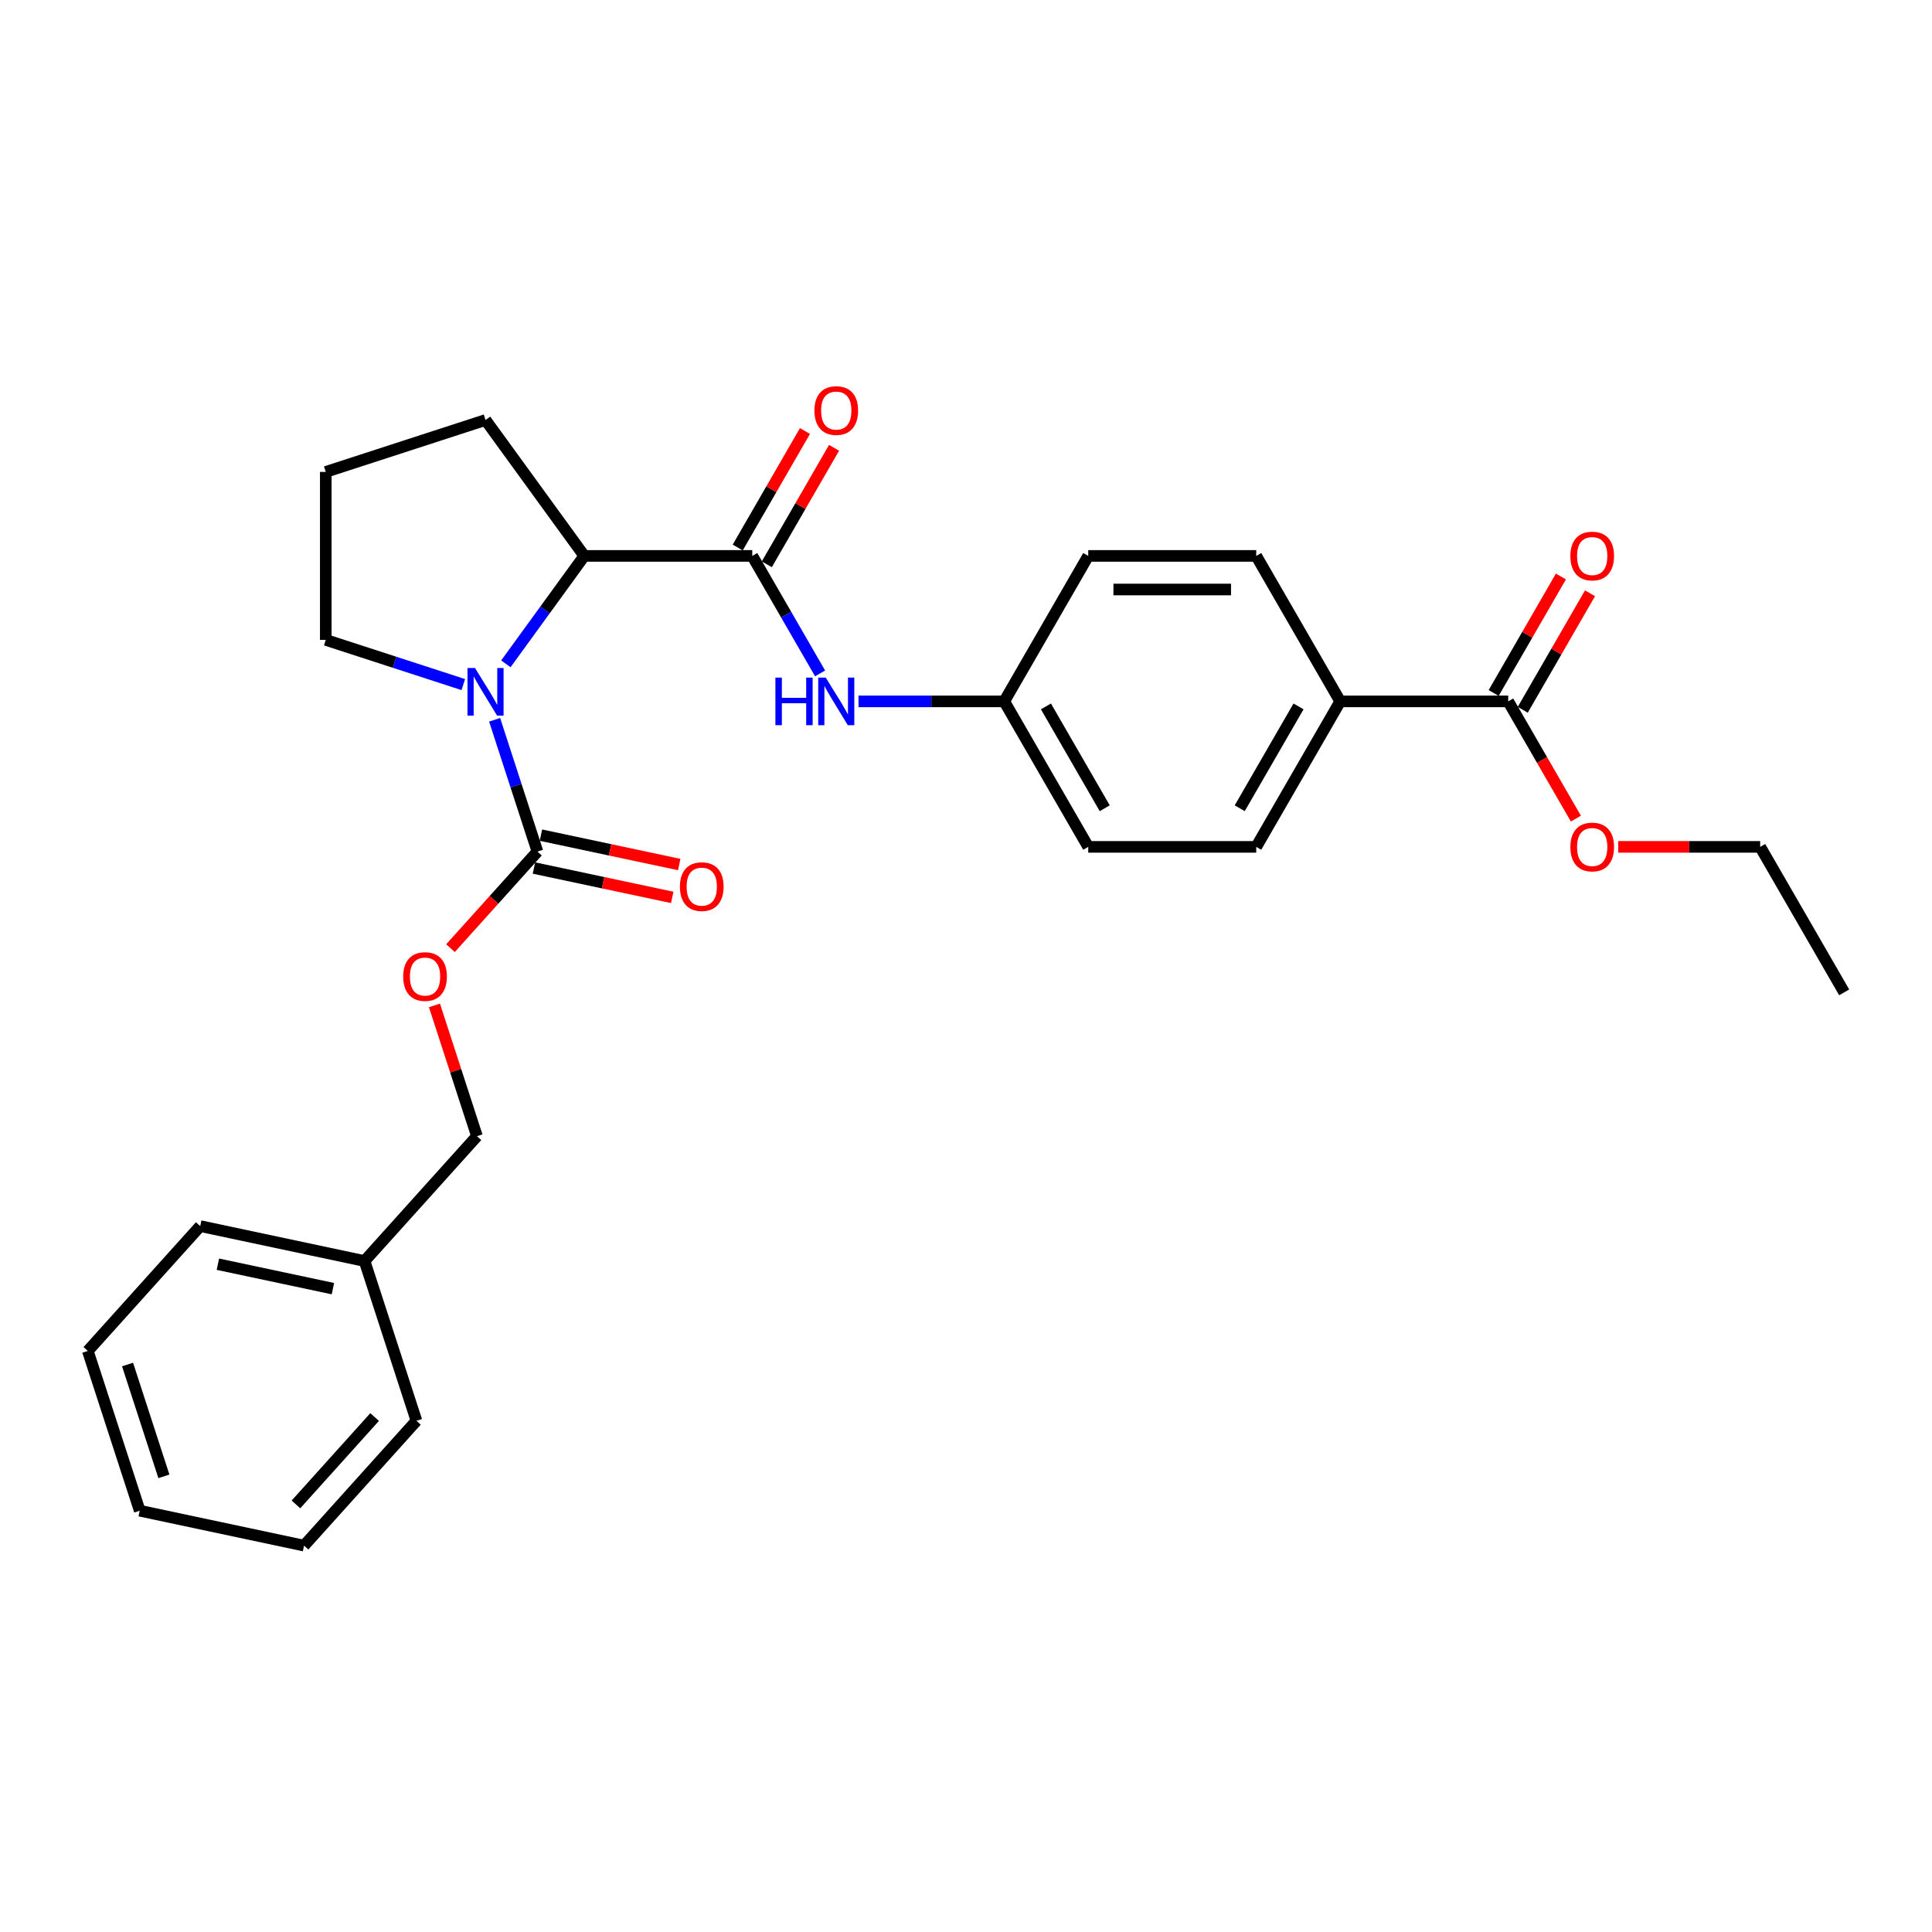 <?xml version='1.0' encoding='iso-8859-1'?>
<svg version='1.1' baseProfile='full'
              xmlns='http://www.w3.org/2000/svg'
                      xmlns:rdkit='http://www.rdkit.org/xml'
                      xmlns:xlink='http://www.w3.org/1999/xlink'
                  xml:space='preserve'
width='1000px' height='1000px' viewBox='0 0 1000 1000'>
<!-- END OF HEADER -->
<rect style='opacity:1.0;fill:#FFFFFF;stroke:none' width='1000' height='1000' x='0' y='0'> </rect>
<path class='bond-0' d='M 256.017,372.567 L 267.098,406.672' style='fill:none;fill-rule:evenodd;stroke:#0000FF;stroke-width:6px;stroke-linecap:butt;stroke-linejoin:miter;stroke-opacity:1' />
<path class='bond-0' d='M 267.098,406.672 L 278.179,440.776' style='fill:none;fill-rule:evenodd;stroke:#000000;stroke-width:6px;stroke-linecap:butt;stroke-linejoin:miter;stroke-opacity:1' />
<path class='bond-2' d='M 261.835,343.595 L 282.126,315.666' style='fill:none;fill-rule:evenodd;stroke:#0000FF;stroke-width:6px;stroke-linecap:butt;stroke-linejoin:miter;stroke-opacity:1' />
<path class='bond-2' d='M 282.126,315.666 L 302.418,287.737' style='fill:none;fill-rule:evenodd;stroke:#000000;stroke-width:6px;stroke-linecap:butt;stroke-linejoin:miter;stroke-opacity:1' />
<path class='bond-13' d='M 239.798,354.341 L 204.206,342.777' style='fill:none;fill-rule:evenodd;stroke:#0000FF;stroke-width:6px;stroke-linecap:butt;stroke-linejoin:miter;stroke-opacity:1' />
<path class='bond-13' d='M 204.206,342.777 L 168.615,331.212' style='fill:none;fill-rule:evenodd;stroke:#000000;stroke-width:6px;stroke-linecap:butt;stroke-linejoin:miter;stroke-opacity:1' />
<path class='bond-5' d='M 278.179,440.776 L 255.673,465.772' style='fill:none;fill-rule:evenodd;stroke:#000000;stroke-width:6px;stroke-linecap:butt;stroke-linejoin:miter;stroke-opacity:1' />
<path class='bond-5' d='M 255.673,465.772 L 233.166,490.768' style='fill:none;fill-rule:evenodd;stroke:#FF0000;stroke-width:6px;stroke-linecap:butt;stroke-linejoin:miter;stroke-opacity:1' />
<path class='bond-8' d='M 276.371,449.281 L 312.158,456.888' style='fill:none;fill-rule:evenodd;stroke:#000000;stroke-width:6px;stroke-linecap:butt;stroke-linejoin:miter;stroke-opacity:1' />
<path class='bond-8' d='M 312.158,456.888 L 347.944,464.494' style='fill:none;fill-rule:evenodd;stroke:#FF0000;stroke-width:6px;stroke-linecap:butt;stroke-linejoin:miter;stroke-opacity:1' />
<path class='bond-8' d='M 279.987,432.271 L 315.773,439.878' style='fill:none;fill-rule:evenodd;stroke:#000000;stroke-width:6px;stroke-linecap:butt;stroke-linejoin:miter;stroke-opacity:1' />
<path class='bond-8' d='M 315.773,439.878 L 351.56,447.484' style='fill:none;fill-rule:evenodd;stroke:#FF0000;stroke-width:6px;stroke-linecap:butt;stroke-linejoin:miter;stroke-opacity:1' />
<path class='bond-1' d='M 389.368,287.737 L 302.418,287.737' style='fill:none;fill-rule:evenodd;stroke:#000000;stroke-width:6px;stroke-linecap:butt;stroke-linejoin:miter;stroke-opacity:1' />
<path class='bond-3' d='M 389.368,287.737 L 406.924,318.145' style='fill:none;fill-rule:evenodd;stroke:#000000;stroke-width:6px;stroke-linecap:butt;stroke-linejoin:miter;stroke-opacity:1' />
<path class='bond-3' d='M 406.924,318.145 L 424.48,348.552' style='fill:none;fill-rule:evenodd;stroke:#0000FF;stroke-width:6px;stroke-linecap:butt;stroke-linejoin:miter;stroke-opacity:1' />
<path class='bond-7' d='M 396.898,292.085 L 414.304,261.938' style='fill:none;fill-rule:evenodd;stroke:#000000;stroke-width:6px;stroke-linecap:butt;stroke-linejoin:miter;stroke-opacity:1' />
<path class='bond-7' d='M 414.304,261.938 L 431.709,231.791' style='fill:none;fill-rule:evenodd;stroke:#FF0000;stroke-width:6px;stroke-linecap:butt;stroke-linejoin:miter;stroke-opacity:1' />
<path class='bond-7' d='M 381.838,283.39 L 399.243,253.243' style='fill:none;fill-rule:evenodd;stroke:#000000;stroke-width:6px;stroke-linecap:butt;stroke-linejoin:miter;stroke-opacity:1' />
<path class='bond-7' d='M 399.243,253.243 L 416.649,223.096' style='fill:none;fill-rule:evenodd;stroke:#FF0000;stroke-width:6px;stroke-linecap:butt;stroke-linejoin:miter;stroke-opacity:1' />
<path class='bond-18' d='M 302.418,287.737 L 251.31,217.393' style='fill:none;fill-rule:evenodd;stroke:#000000;stroke-width:6px;stroke-linecap:butt;stroke-linejoin:miter;stroke-opacity:1' />
<path class='bond-10' d='M 444.356,363.038 L 482.075,363.038' style='fill:none;fill-rule:evenodd;stroke:#0000FF;stroke-width:6px;stroke-linecap:butt;stroke-linejoin:miter;stroke-opacity:1' />
<path class='bond-10' d='M 482.075,363.038 L 519.794,363.038' style='fill:none;fill-rule:evenodd;stroke:#000000;stroke-width:6px;stroke-linecap:butt;stroke-linejoin:miter;stroke-opacity:1' />
<path class='bond-4' d='M 780.645,363.038 L 693.694,363.038' style='fill:none;fill-rule:evenodd;stroke:#000000;stroke-width:6px;stroke-linecap:butt;stroke-linejoin:miter;stroke-opacity:1' />
<path class='bond-9' d='M 788.175,367.386 L 805.58,337.239' style='fill:none;fill-rule:evenodd;stroke:#000000;stroke-width:6px;stroke-linecap:butt;stroke-linejoin:miter;stroke-opacity:1' />
<path class='bond-9' d='M 805.58,337.239 L 822.985,307.092' style='fill:none;fill-rule:evenodd;stroke:#FF0000;stroke-width:6px;stroke-linecap:butt;stroke-linejoin:miter;stroke-opacity:1' />
<path class='bond-9' d='M 773.115,358.691 L 790.52,328.544' style='fill:none;fill-rule:evenodd;stroke:#000000;stroke-width:6px;stroke-linecap:butt;stroke-linejoin:miter;stroke-opacity:1' />
<path class='bond-9' d='M 790.52,328.544 L 807.925,298.397' style='fill:none;fill-rule:evenodd;stroke:#FF0000;stroke-width:6px;stroke-linecap:butt;stroke-linejoin:miter;stroke-opacity:1' />
<path class='bond-15' d='M 780.645,363.038 L 798.161,393.376' style='fill:none;fill-rule:evenodd;stroke:#000000;stroke-width:6px;stroke-linecap:butt;stroke-linejoin:miter;stroke-opacity:1' />
<path class='bond-15' d='M 798.161,393.376 L 815.676,423.714' style='fill:none;fill-rule:evenodd;stroke:#FF0000;stroke-width:6px;stroke-linecap:butt;stroke-linejoin:miter;stroke-opacity:1' />
<path class='bond-14' d='M 224.874,520.4 L 235.871,554.244' style='fill:none;fill-rule:evenodd;stroke:#FF0000;stroke-width:6px;stroke-linecap:butt;stroke-linejoin:miter;stroke-opacity:1' />
<path class='bond-14' d='M 235.871,554.244 L 246.867,588.087' style='fill:none;fill-rule:evenodd;stroke:#000000;stroke-width:6px;stroke-linecap:butt;stroke-linejoin:miter;stroke-opacity:1' />
<path class='bond-6' d='M 693.694,363.038 L 650.219,438.339' style='fill:none;fill-rule:evenodd;stroke:#000000;stroke-width:6px;stroke-linecap:butt;stroke-linejoin:miter;stroke-opacity:1' />
<path class='bond-6' d='M 672.113,365.638 L 641.68,418.349' style='fill:none;fill-rule:evenodd;stroke:#000000;stroke-width:6px;stroke-linecap:butt;stroke-linejoin:miter;stroke-opacity:1' />
<path class='bond-29' d='M 693.694,363.038 L 650.219,287.737' style='fill:none;fill-rule:evenodd;stroke:#000000;stroke-width:6px;stroke-linecap:butt;stroke-linejoin:miter;stroke-opacity:1' />
<path class='bond-16' d='M 519.794,363.038 L 563.269,287.737' style='fill:none;fill-rule:evenodd;stroke:#000000;stroke-width:6px;stroke-linecap:butt;stroke-linejoin:miter;stroke-opacity:1' />
<path class='bond-17' d='M 519.794,363.038 L 563.269,438.339' style='fill:none;fill-rule:evenodd;stroke:#000000;stroke-width:6px;stroke-linecap:butt;stroke-linejoin:miter;stroke-opacity:1' />
<path class='bond-17' d='M 541.375,365.638 L 571.808,418.349' style='fill:none;fill-rule:evenodd;stroke:#000000;stroke-width:6px;stroke-linecap:butt;stroke-linejoin:miter;stroke-opacity:1' />
<path class='bond-11' d='M 650.219,438.339 L 563.269,438.339' style='fill:none;fill-rule:evenodd;stroke:#000000;stroke-width:6px;stroke-linecap:butt;stroke-linejoin:miter;stroke-opacity:1' />
<path class='bond-12' d='M 650.219,287.737 L 563.269,287.737' style='fill:none;fill-rule:evenodd;stroke:#000000;stroke-width:6px;stroke-linecap:butt;stroke-linejoin:miter;stroke-opacity:1' />
<path class='bond-12' d='M 637.177,305.127 L 576.312,305.127' style='fill:none;fill-rule:evenodd;stroke:#000000;stroke-width:6px;stroke-linecap:butt;stroke-linejoin:miter;stroke-opacity:1' />
<path class='bond-20' d='M 168.615,331.212 L 168.615,244.262' style='fill:none;fill-rule:evenodd;stroke:#000000;stroke-width:6px;stroke-linecap:butt;stroke-linejoin:miter;stroke-opacity:1' />
<path class='bond-19' d='M 246.867,588.087 L 188.686,652.704' style='fill:none;fill-rule:evenodd;stroke:#000000;stroke-width:6px;stroke-linecap:butt;stroke-linejoin:miter;stroke-opacity:1' />
<path class='bond-21' d='M 837.597,438.339 L 874.334,438.339' style='fill:none;fill-rule:evenodd;stroke:#FF0000;stroke-width:6px;stroke-linecap:butt;stroke-linejoin:miter;stroke-opacity:1' />
<path class='bond-21' d='M 874.334,438.339 L 911.07,438.339' style='fill:none;fill-rule:evenodd;stroke:#000000;stroke-width:6px;stroke-linecap:butt;stroke-linejoin:miter;stroke-opacity:1' />
<path class='bond-28' d='M 251.31,217.393 L 168.615,244.262' style='fill:none;fill-rule:evenodd;stroke:#000000;stroke-width:6px;stroke-linecap:butt;stroke-linejoin:miter;stroke-opacity:1' />
<path class='bond-22' d='M 188.686,652.704 L 103.636,634.626' style='fill:none;fill-rule:evenodd;stroke:#000000;stroke-width:6px;stroke-linecap:butt;stroke-linejoin:miter;stroke-opacity:1' />
<path class='bond-22' d='M 172.313,667.002 L 112.778,654.348' style='fill:none;fill-rule:evenodd;stroke:#000000;stroke-width:6px;stroke-linecap:butt;stroke-linejoin:miter;stroke-opacity:1' />
<path class='bond-23' d='M 188.686,652.704 L 215.555,735.399' style='fill:none;fill-rule:evenodd;stroke:#000000;stroke-width:6px;stroke-linecap:butt;stroke-linejoin:miter;stroke-opacity:1' />
<path class='bond-24' d='M 911.07,438.339 L 954.545,513.641' style='fill:none;fill-rule:evenodd;stroke:#000000;stroke-width:6px;stroke-linecap:butt;stroke-linejoin:miter;stroke-opacity:1' />
<path class='bond-26' d='M 103.636,634.626 L 45.455,699.243' style='fill:none;fill-rule:evenodd;stroke:#000000;stroke-width:6px;stroke-linecap:butt;stroke-linejoin:miter;stroke-opacity:1' />
<path class='bond-25' d='M 215.555,735.399 L 157.374,800.015' style='fill:none;fill-rule:evenodd;stroke:#000000;stroke-width:6px;stroke-linecap:butt;stroke-linejoin:miter;stroke-opacity:1' />
<path class='bond-25' d='M 193.905,733.455 L 153.178,778.687' style='fill:none;fill-rule:evenodd;stroke:#000000;stroke-width:6px;stroke-linecap:butt;stroke-linejoin:miter;stroke-opacity:1' />
<path class='bond-27' d='M 157.374,800.015 L 72.324,781.937' style='fill:none;fill-rule:evenodd;stroke:#000000;stroke-width:6px;stroke-linecap:butt;stroke-linejoin:miter;stroke-opacity:1' />
<path class='bond-30' d='M 45.455,699.243 L 72.324,781.937' style='fill:none;fill-rule:evenodd;stroke:#000000;stroke-width:6px;stroke-linecap:butt;stroke-linejoin:miter;stroke-opacity:1' />
<path class='bond-30' d='M 66.024,706.273 L 84.832,764.159' style='fill:none;fill-rule:evenodd;stroke:#000000;stroke-width:6px;stroke-linecap:butt;stroke-linejoin:miter;stroke-opacity:1' />
<path  class='atom-0' d='M 245.867 345.769
L 253.936 358.812
Q 254.736 360.099, 256.023 362.429
Q 257.309 364.759, 257.379 364.898
L 257.379 345.769
L 260.648 345.769
L 260.648 370.394
L 257.275 370.394
L 248.614 356.134
Q 247.606 354.464, 246.528 352.551
Q 245.484 350.638, 245.171 350.047
L 245.171 370.394
L 241.971 370.394
L 241.971 345.769
L 245.867 345.769
' fill='#0000FF'/>
<path  class='atom-4' d='M 401.35 350.726
L 404.689 350.726
L 404.689 361.195
L 417.279 361.195
L 417.279 350.726
L 420.618 350.726
L 420.618 375.35
L 417.279 375.35
L 417.279 363.977
L 404.689 363.977
L 404.689 375.35
L 401.35 375.35
L 401.35 350.726
' fill='#0000FF'/>
<path  class='atom-4' d='M 427.4 350.726
L 435.469 363.769
Q 436.269 365.055, 437.556 367.386
Q 438.843 369.716, 438.913 369.855
L 438.913 350.726
L 442.182 350.726
L 442.182 375.35
L 438.808 375.35
L 430.148 361.091
Q 429.139 359.421, 428.061 357.508
Q 427.018 355.595, 426.705 355.004
L 426.705 375.35
L 423.505 375.35
L 423.505 350.726
L 427.4 350.726
' fill='#0000FF'/>
<path  class='atom-6' d='M 208.694 505.462
Q 208.694 499.55, 211.616 496.246
Q 214.537 492.941, 219.998 492.941
Q 225.458 492.941, 228.38 496.246
Q 231.301 499.55, 231.301 505.462
Q 231.301 511.444, 228.345 514.853
Q 225.389 518.227, 219.998 518.227
Q 214.572 518.227, 211.616 514.853
Q 208.694 511.479, 208.694 505.462
M 219.998 515.444
Q 223.754 515.444, 225.771 512.94
Q 227.823 510.401, 227.823 505.462
Q 227.823 500.628, 225.771 498.193
Q 223.754 495.724, 219.998 495.724
Q 216.242 495.724, 214.19 498.158
Q 212.172 500.593, 212.172 505.462
Q 212.172 510.436, 214.19 512.94
Q 216.242 515.444, 219.998 515.444
' fill='#FF0000'/>
<path  class='atom-8' d='M 421.54 212.505
Q 421.54 206.593, 424.462 203.289
Q 427.383 199.985, 432.844 199.985
Q 438.304 199.985, 441.226 203.289
Q 444.147 206.593, 444.147 212.505
Q 444.147 218.488, 441.191 221.896
Q 438.234 225.27, 432.844 225.27
Q 427.418 225.27, 424.462 221.896
Q 421.54 218.522, 421.54 212.505
M 432.844 222.487
Q 436.6 222.487, 438.617 219.983
Q 440.669 217.444, 440.669 212.505
Q 440.669 207.671, 438.617 205.236
Q 436.6 202.767, 432.844 202.767
Q 429.087 202.767, 427.035 205.202
Q 425.018 207.636, 425.018 212.505
Q 425.018 217.479, 427.035 219.983
Q 429.087 222.487, 432.844 222.487
' fill='#FF0000'/>
<path  class='atom-9' d='M 351.926 458.924
Q 351.926 453.011, 354.847 449.707
Q 357.769 446.403, 363.229 446.403
Q 368.69 446.403, 371.611 449.707
Q 374.533 453.011, 374.533 458.924
Q 374.533 464.906, 371.577 468.314
Q 368.62 471.688, 363.229 471.688
Q 357.804 471.688, 354.847 468.314
Q 351.926 464.941, 351.926 458.924
M 363.229 468.905
Q 366.986 468.905, 369.003 466.401
Q 371.055 463.862, 371.055 458.924
Q 371.055 454.089, 369.003 451.655
Q 366.986 449.185, 363.229 449.185
Q 359.473 449.185, 357.421 451.62
Q 355.404 454.054, 355.404 458.924
Q 355.404 463.897, 357.421 466.401
Q 359.473 468.905, 363.229 468.905
' fill='#FF0000'/>
<path  class='atom-10' d='M 812.816 287.807
Q 812.816 281.894, 815.738 278.59
Q 818.659 275.286, 824.12 275.286
Q 829.58 275.286, 832.502 278.59
Q 835.424 281.894, 835.424 287.807
Q 835.424 293.789, 832.467 297.197
Q 829.511 300.571, 824.12 300.571
Q 818.694 300.571, 815.738 297.197
Q 812.816 293.824, 812.816 287.807
M 824.12 297.789
Q 827.876 297.789, 829.893 295.284
Q 831.945 292.745, 831.945 287.807
Q 831.945 282.972, 829.893 280.538
Q 827.876 278.068, 824.12 278.068
Q 820.364 278.068, 818.312 280.503
Q 816.294 282.937, 816.294 287.807
Q 816.294 292.78, 818.312 295.284
Q 820.364 297.789, 824.12 297.789
' fill='#FF0000'/>
<path  class='atom-16' d='M 812.816 438.409
Q 812.816 432.496, 815.738 429.192
Q 818.659 425.888, 824.12 425.888
Q 829.58 425.888, 832.502 429.192
Q 835.424 432.496, 835.424 438.409
Q 835.424 444.391, 832.467 447.8
Q 829.511 451.173, 824.12 451.173
Q 818.694 451.173, 815.738 447.8
Q 812.816 444.426, 812.816 438.409
M 824.12 448.391
Q 827.876 448.391, 829.893 445.887
Q 831.945 443.348, 831.945 438.409
Q 831.945 433.575, 829.893 431.14
Q 827.876 428.671, 824.12 428.671
Q 820.364 428.671, 818.312 431.105
Q 816.294 433.54, 816.294 438.409
Q 816.294 443.383, 818.312 445.887
Q 820.364 448.391, 824.12 448.391
' fill='#FF0000'/>
</svg>
